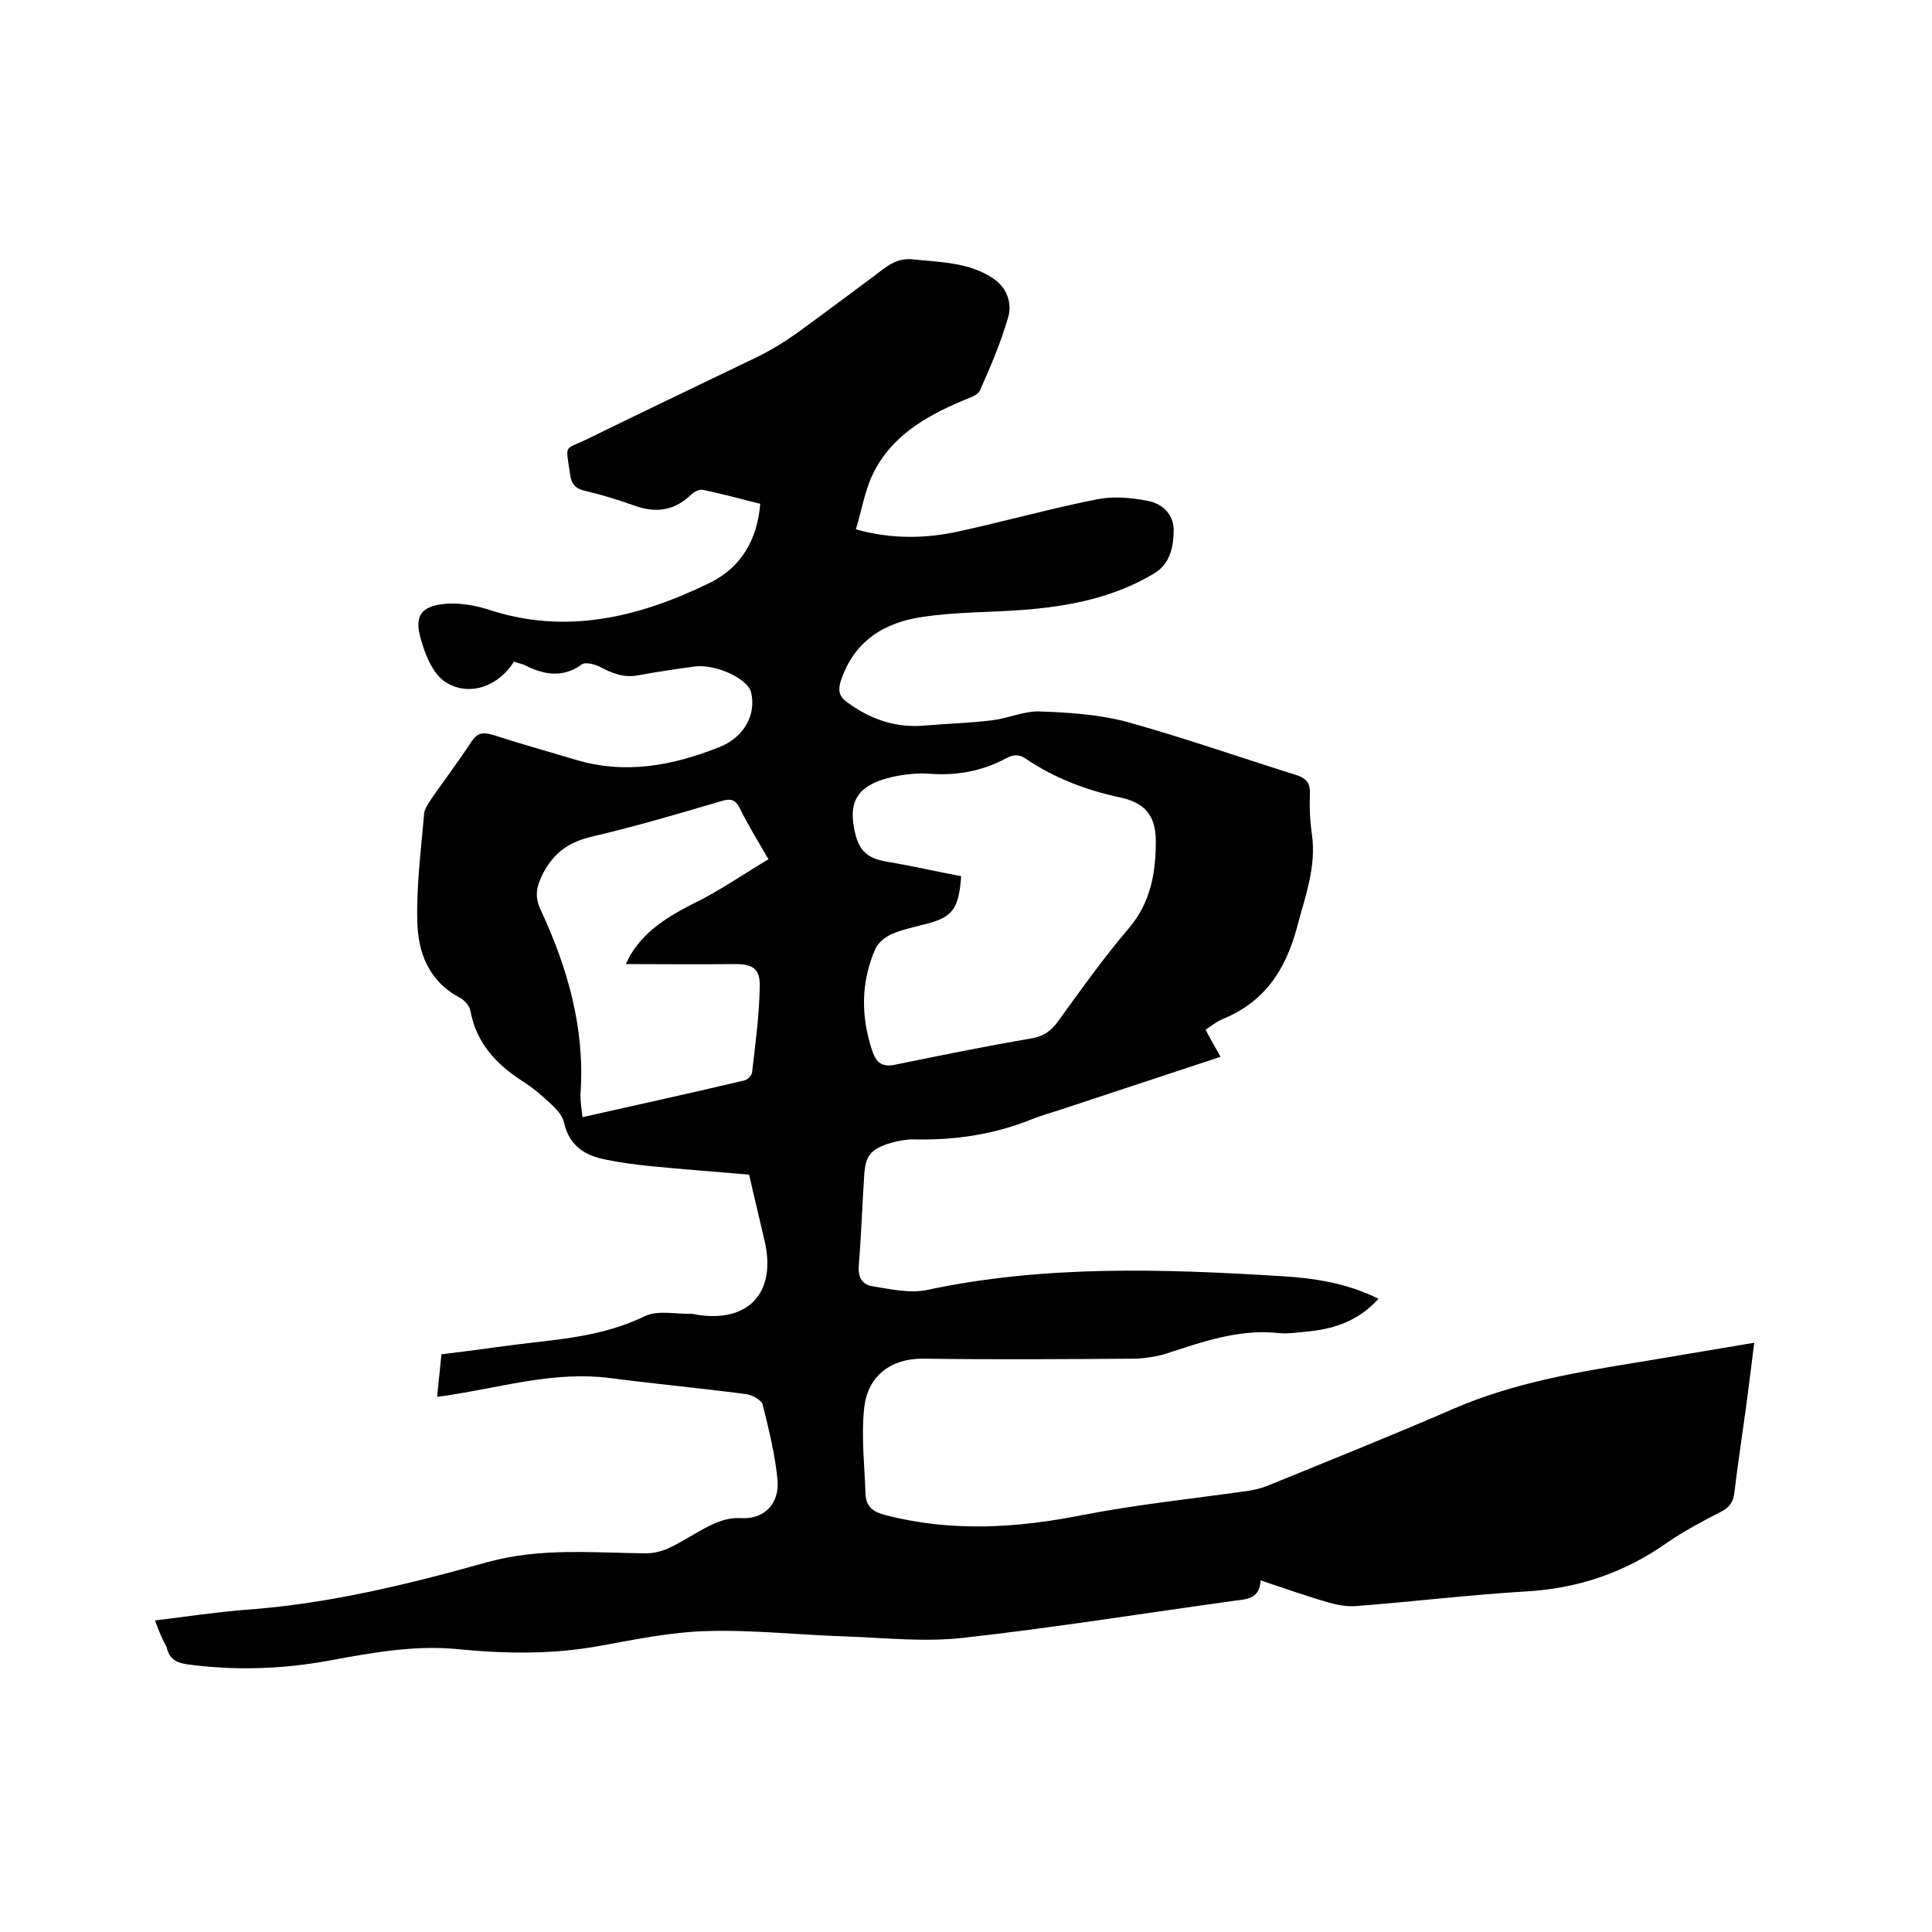<svg enable-background="new 0 0 400 400" viewBox="0 0 400 400" xmlns="http://www.w3.org/2000/svg"><path d="m32.1 335.5c6.4-.8 12.5-1.7 18.6-2.2 17.2-1.2 33.9-5.3 50.3-9.9 10.9-3 21.8-1.9 32.7-1.8 1.6 0 3.3-.4 4.8-1.1 3-1.4 5.7-3.3 8.6-4.7 1.8-.9 4-1.6 6-1.5 5.6.4 8.2-3.4 7.9-7.7-.5-5.3-1.8-10.6-3.1-15.8-.3-1-2.3-2.1-3.7-2.2-9.3-1.2-18.7-2.1-28-3.3-11.1-1.4-21.6 1.7-32.3 3.4-1 .2-2 .3-3.4.5.3-3.1.6-5.8.9-8.8 7.4-.9 14.7-2 22-2.8 7-.8 13.7-2 20.1-5.1 2.7-1.3 6.3-.4 9.5-.5.4 0 .8.1 1.3.2 10.7 1.7 16.5-4.6 14-15.3-1-4.4-2.1-8.8-3.2-13.7-6.7-.6-13.8-1.1-20.8-1.8-2.9-.3-5.9-.7-8.8-1.3-4.3-.8-7.6-2.8-8.7-7.6-.3-1.5-1.6-2.9-2.8-4-1.8-1.7-3.8-3.4-5.9-4.7-5.4-3.5-9.5-7.9-10.7-14.5-.2-1.1-1.3-2.3-2.3-2.8-6.4-3.4-8.6-9.4-8.7-15.9-.2-7.4.8-14.8 1.4-22.1.1-1.1.9-2.1 1.5-3.1 2.7-3.9 5.6-7.7 8.2-11.7 1.3-2 2.5-2.2 4.7-1.5 5.6 1.8 11.3 3.4 17 5.1 10.3 3.1 20.1 1.2 29.7-2.6 5.3-2.1 7.7-6.9 6.6-11.4-.7-2.8-7.4-5.9-11.7-5.3-3.9.5-7.7 1.1-11.6 1.8-3 .6-5.5-.4-8.1-1.8-1.1-.5-3-1-3.7-.4-3.9 2.8-7.7 2.1-11.6.2-.7-.4-1.6-.5-2.4-.8-3.1 5-9.2 7.4-14.2 4.2-2.6-1.7-4.2-5.7-5.1-9-1.4-4.8.2-6.8 5.3-7.2 2.8-.2 5.7.3 8.4 1.1 16.3 5.5 31.6 1.7 46.3-5.5 6.4-3.2 9.7-8.9 10.3-16.3-4.1-1-8-2.1-12-2.9-.7-.1-1.8.5-2.3 1-3.3 3.2-7 3.9-11.4 2.4-3.4-1.2-6.8-2.3-10.3-3.1-2.2-.5-3.1-1.3-3.4-3.7-.9-6.3-1.3-4.7 3.8-7.2 11.8-5.8 23.6-11.4 35.4-17.1 2.6-1.3 5.2-2.9 7.6-4.6 5.4-3.9 10.7-7.9 16.1-11.9 2.4-1.8 4.6-3.9 8.1-3.5 5.8.6 11.7.6 16.7 4 2.8 1.9 3.9 5.1 3 8.1-1.5 5.1-3.6 10.1-5.8 15-.5 1.1-2.3 1.6-3.7 2.2-7.8 3.3-14.9 7.5-18.6 15.4-1.6 3.4-2.2 7.3-3.4 11.2 7.6 2.1 14.6 1.9 21.4.4 9.5-2.1 18.9-4.7 28.4-6.6 3.4-.7 7.1-.4 10.6.3 2.9.5 5.3 2.6 5.4 5.9 0 3.5-.7 7.1-4 9.1-8.5 5.1-17.9 6.9-27.6 7.6-6.7.5-13.6.4-20.2 1.4-8 1.1-14.3 4.9-17.1 13.2-.6 1.9-.5 3.2 1.3 4.5 4.9 3.6 10.2 5.4 16.3 4.8 4.6-.4 9.3-.5 13.9-1.1 3.2-.4 6.4-1.9 9.6-1.8 6 .2 12.1.6 17.9 2.1 11.9 3.3 23.6 7.4 35.4 11.1 2.1.7 2.8 1.8 2.7 3.9-.1 2.7 0 5.5.4 8.2 1 6.9-1.4 13-3.1 19.5-2.4 8.9-6.8 15.4-15.4 18.9-1.2.5-2.3 1.4-3.5 2.2 1 1.9 2 3.6 3.1 5.6-11.3 3.7-22.3 7.4-33.3 11-1.9.6-3.9 1.2-5.7 1.9-7.9 3.2-16 4.4-24.5 4.2-1.6 0-3.2.3-4.7.7-4.3 1.3-5.4 2.7-5.6 7.1-.4 6.1-.6 12.3-1.1 18.4-.2 2.4.8 3.9 2.8 4.2 3.7.6 7.7 1.5 11.2.8 24.3-5.2 48.8-4.4 73.3-2.9 6.8.4 13.7 1.4 20.3 4.7-3.9 4.3-8.6 6.1-14 6.7-2.2.2-4.5.6-6.6.4-8.3-.9-15.8 1.8-23.5 4.3-2 .6-4.1.9-6.2 1-14.6.1-29.2.2-43.8 0-7.3-.1-11.8 4-12.4 10.4-.6 5.8.1 11.8.3 17.7.1 2.6 1.7 3.7 4.2 4.3 13.5 3.5 27 2.7 40.6 0 11.3-2.2 22.8-3.4 34.2-5 1.3-.2 2.7-.5 4-1 13-5.3 26-10.5 38.9-16.1 12.3-5.3 25.3-7.5 38.3-9.6 7.7-1.3 15.4-2.6 23.8-4-.6 4.6-1.1 8.9-1.7 13.3-.8 5.9-1.7 11.7-2.4 17.6-.2 2-1 3.2-2.8 4.1-3.7 1.9-7.5 3.9-11 6.3-8.9 6.3-18.6 9.6-29.5 10.2-11.6.7-23.2 2.1-34.8 3-2 .2-4.2-.2-6.2-.8-4.5-1.3-9-2.9-13.8-4.5-.2 3.8-2.8 3.9-5.3 4.2-18.8 2.6-37.5 5.6-56.3 7.7-8 .9-16.2 0-24.4-.3-9.6-.3-19.2-1.4-28.8-1.1-7.2.2-14.5 1.7-21.7 3-10.1 1.9-20 1.7-30.2.7-8.6-.8-17.5.8-26.1 2.4-9.8 1.8-19.5 2.1-29.3.8-2.3-.3-3.9-1.1-4.4-3.6-.8-1.4-1.6-3.2-2.4-5.5zm166.9-154.1c-.5 7-1.9 8.6-7.7 10-2.3.6-4.6 1.1-6.7 2-1.3.6-2.7 1.7-3.3 2.9-3.1 7-3.1 14.1-.7 21.3.9 2.6 2.2 3.4 4.9 2.8 9.3-1.9 18.6-3.8 28-5.4 2.5-.4 4.1-1.5 5.6-3.6 4.7-6.5 9.4-13.1 14.6-19.2 4.5-5.3 5.6-11.4 5.6-18 0-5.3-2.2-8-7.4-9.1-7-1.5-13.6-4-19.5-8-1.6-1.1-2.8-.8-4.3 0-4.9 2.6-10.1 3.5-15.6 3.1-2.5-.2-5.1.1-7.5.6-6.9 1.5-9.3 4.6-8.2 10.5.9 5.1 2.8 6.6 8 7.3 4.6.8 9.3 1.9 14.2 2.8zm-69.4 18.2c.7-1.5.8-1.8 1-2 3.4-5.6 8.9-8.5 14.5-11.3 4.8-2.5 9.3-5.6 14-8.4-2.3-4-4.3-7.2-5.9-10.5-1-2-2-2.1-4-1.5-8.8 2.6-17.6 5.2-26.6 7.3-4.7 1.1-7.8 3.2-10.1 7.5-1.4 2.7-1.9 4.8-.6 7.6 5.6 12 9.2 24.5 8.3 37.9-.1 1.6.2 3.3.4 5.1 11.5-2.6 22.5-5 33.5-7.6.6-.1 1.5-1 1.6-1.6.7-6 1.5-11.9 1.6-17.9.1-4-1.8-4.7-5.9-4.6-7.1.1-14.1 0-21.8 0z"/></svg>